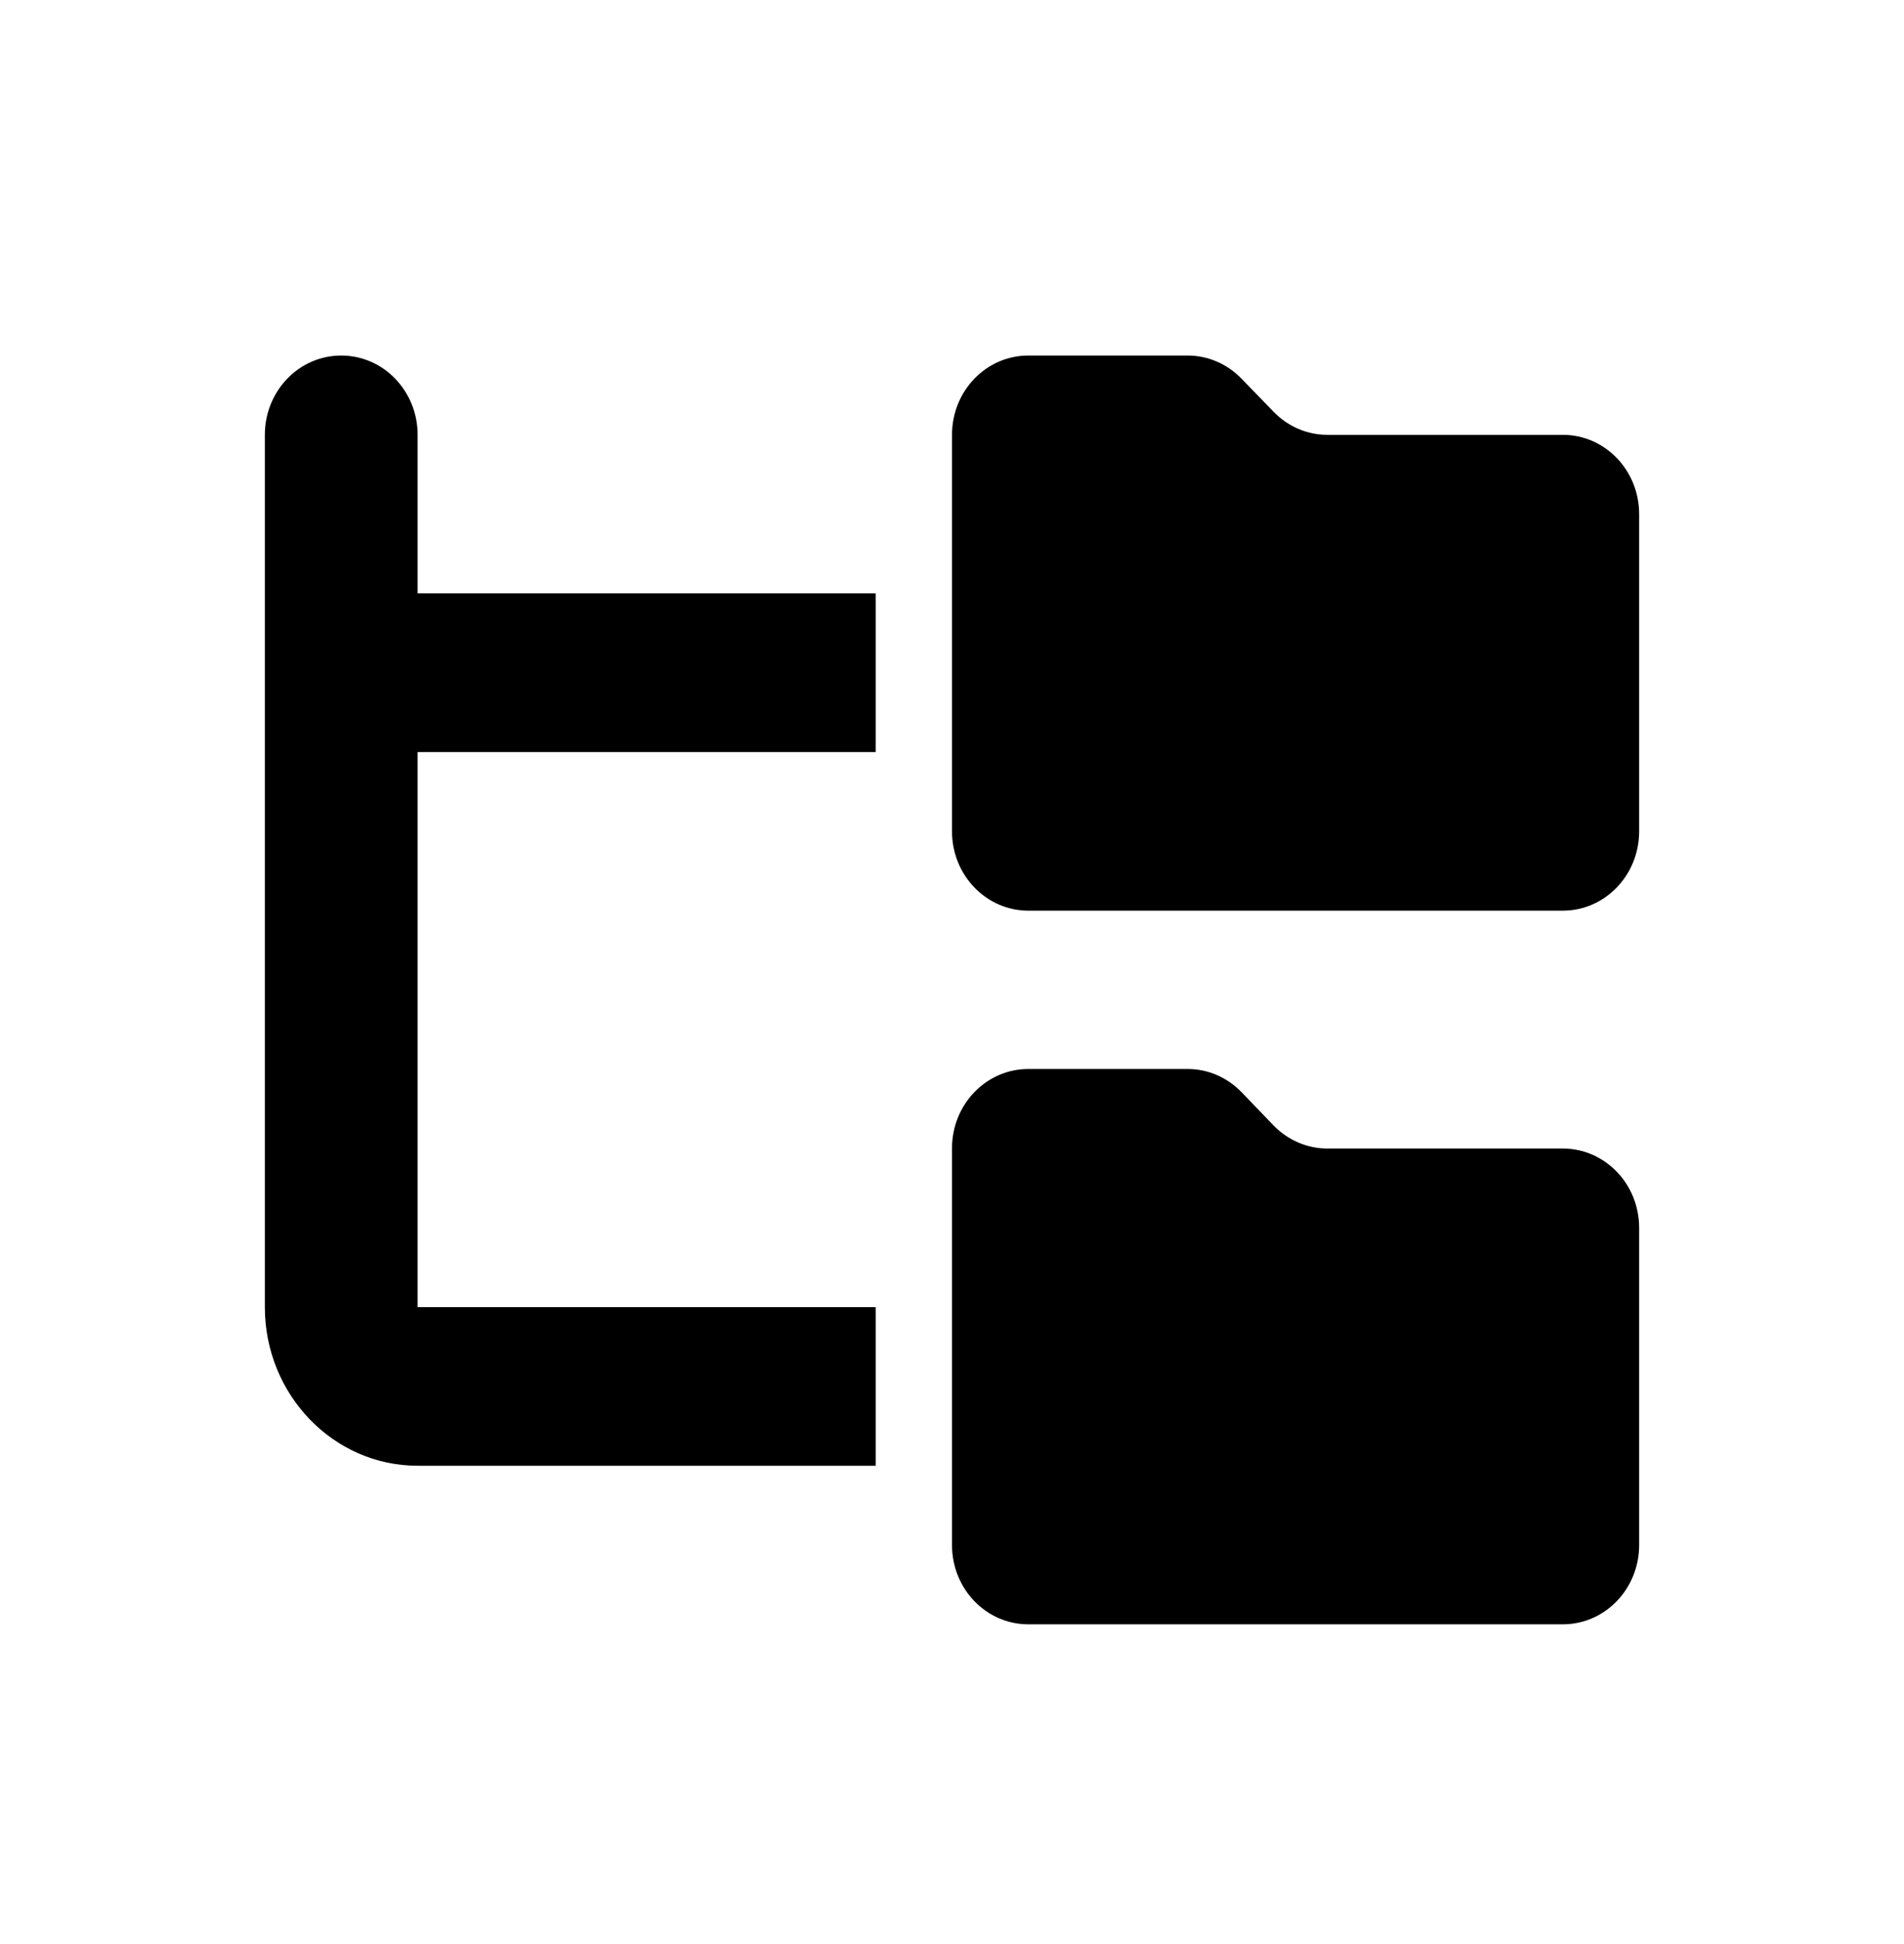 <?xml version="1.0" encoding="UTF-8" standalone="no"?><!DOCTYPE svg PUBLIC "-//W3C//DTD SVG 1.1//EN" "http://www.w3.org/Graphics/SVG/1.1/DTD/svg11.dtd"><svg width="100%" height="100%" viewBox="0 0 48 49" version="1.1" xmlns="http://www.w3.org/2000/svg" xmlns:xlink="http://www.w3.org/1999/xlink" xml:space="preserve" xmlns:serif="http://www.serif.com/" style="fill-rule:evenodd;clip-rule:evenodd;stroke-linejoin:round;stroke-miterlimit:2;"><rect id="icon_outliner" x="0" y="0.311" width="48" height="48" style="fill:none;"/><path d="M10.527,10.96l-0,3.997l11.548,0l0,3.998l-11.548,0l-0,13.991l11.548,0l0,3.998l-11.548,-0c-2.123,-0 -3.85,-1.793 -3.85,-3.998l0,-21.986c0,-1.106 0.861,-1.999 1.925,-1.999c1.065,0 1.925,0.893 1.925,1.999Zm13.473,9.994l0,-9.994c0,-1.106 0.86,-1.999 1.925,-1.999l4.018,0c0.511,0 0.998,0.213 1.359,0.587l0.8,0.825c0.361,0.375 0.848,0.587 1.359,0.587l5.937,-0c1.065,-0 1.925,0.893 1.925,1.999l-0,7.995c-0,1.105 -0.86,1.999 -1.925,1.999l-13.473,-0c-1.065,-0 -1.925,-0.894 -1.925,-1.999Zm0,17.989l0,-10c0,-1.106 0.86,-1.999 1.925,-1.999l4.018,-0c0.511,-0 0.998,0.212 1.359,0.587l0.8,0.831c0.361,0.374 0.848,0.587 1.359,0.587l5.937,-0c1.065,-0 1.925,0.893 1.925,1.999l-0,7.995c-0,1.105 -0.86,1.998 -1.925,1.998l-13.473,0c-1.065,0 -1.925,-0.893 -1.925,-1.998Z"/></svg>